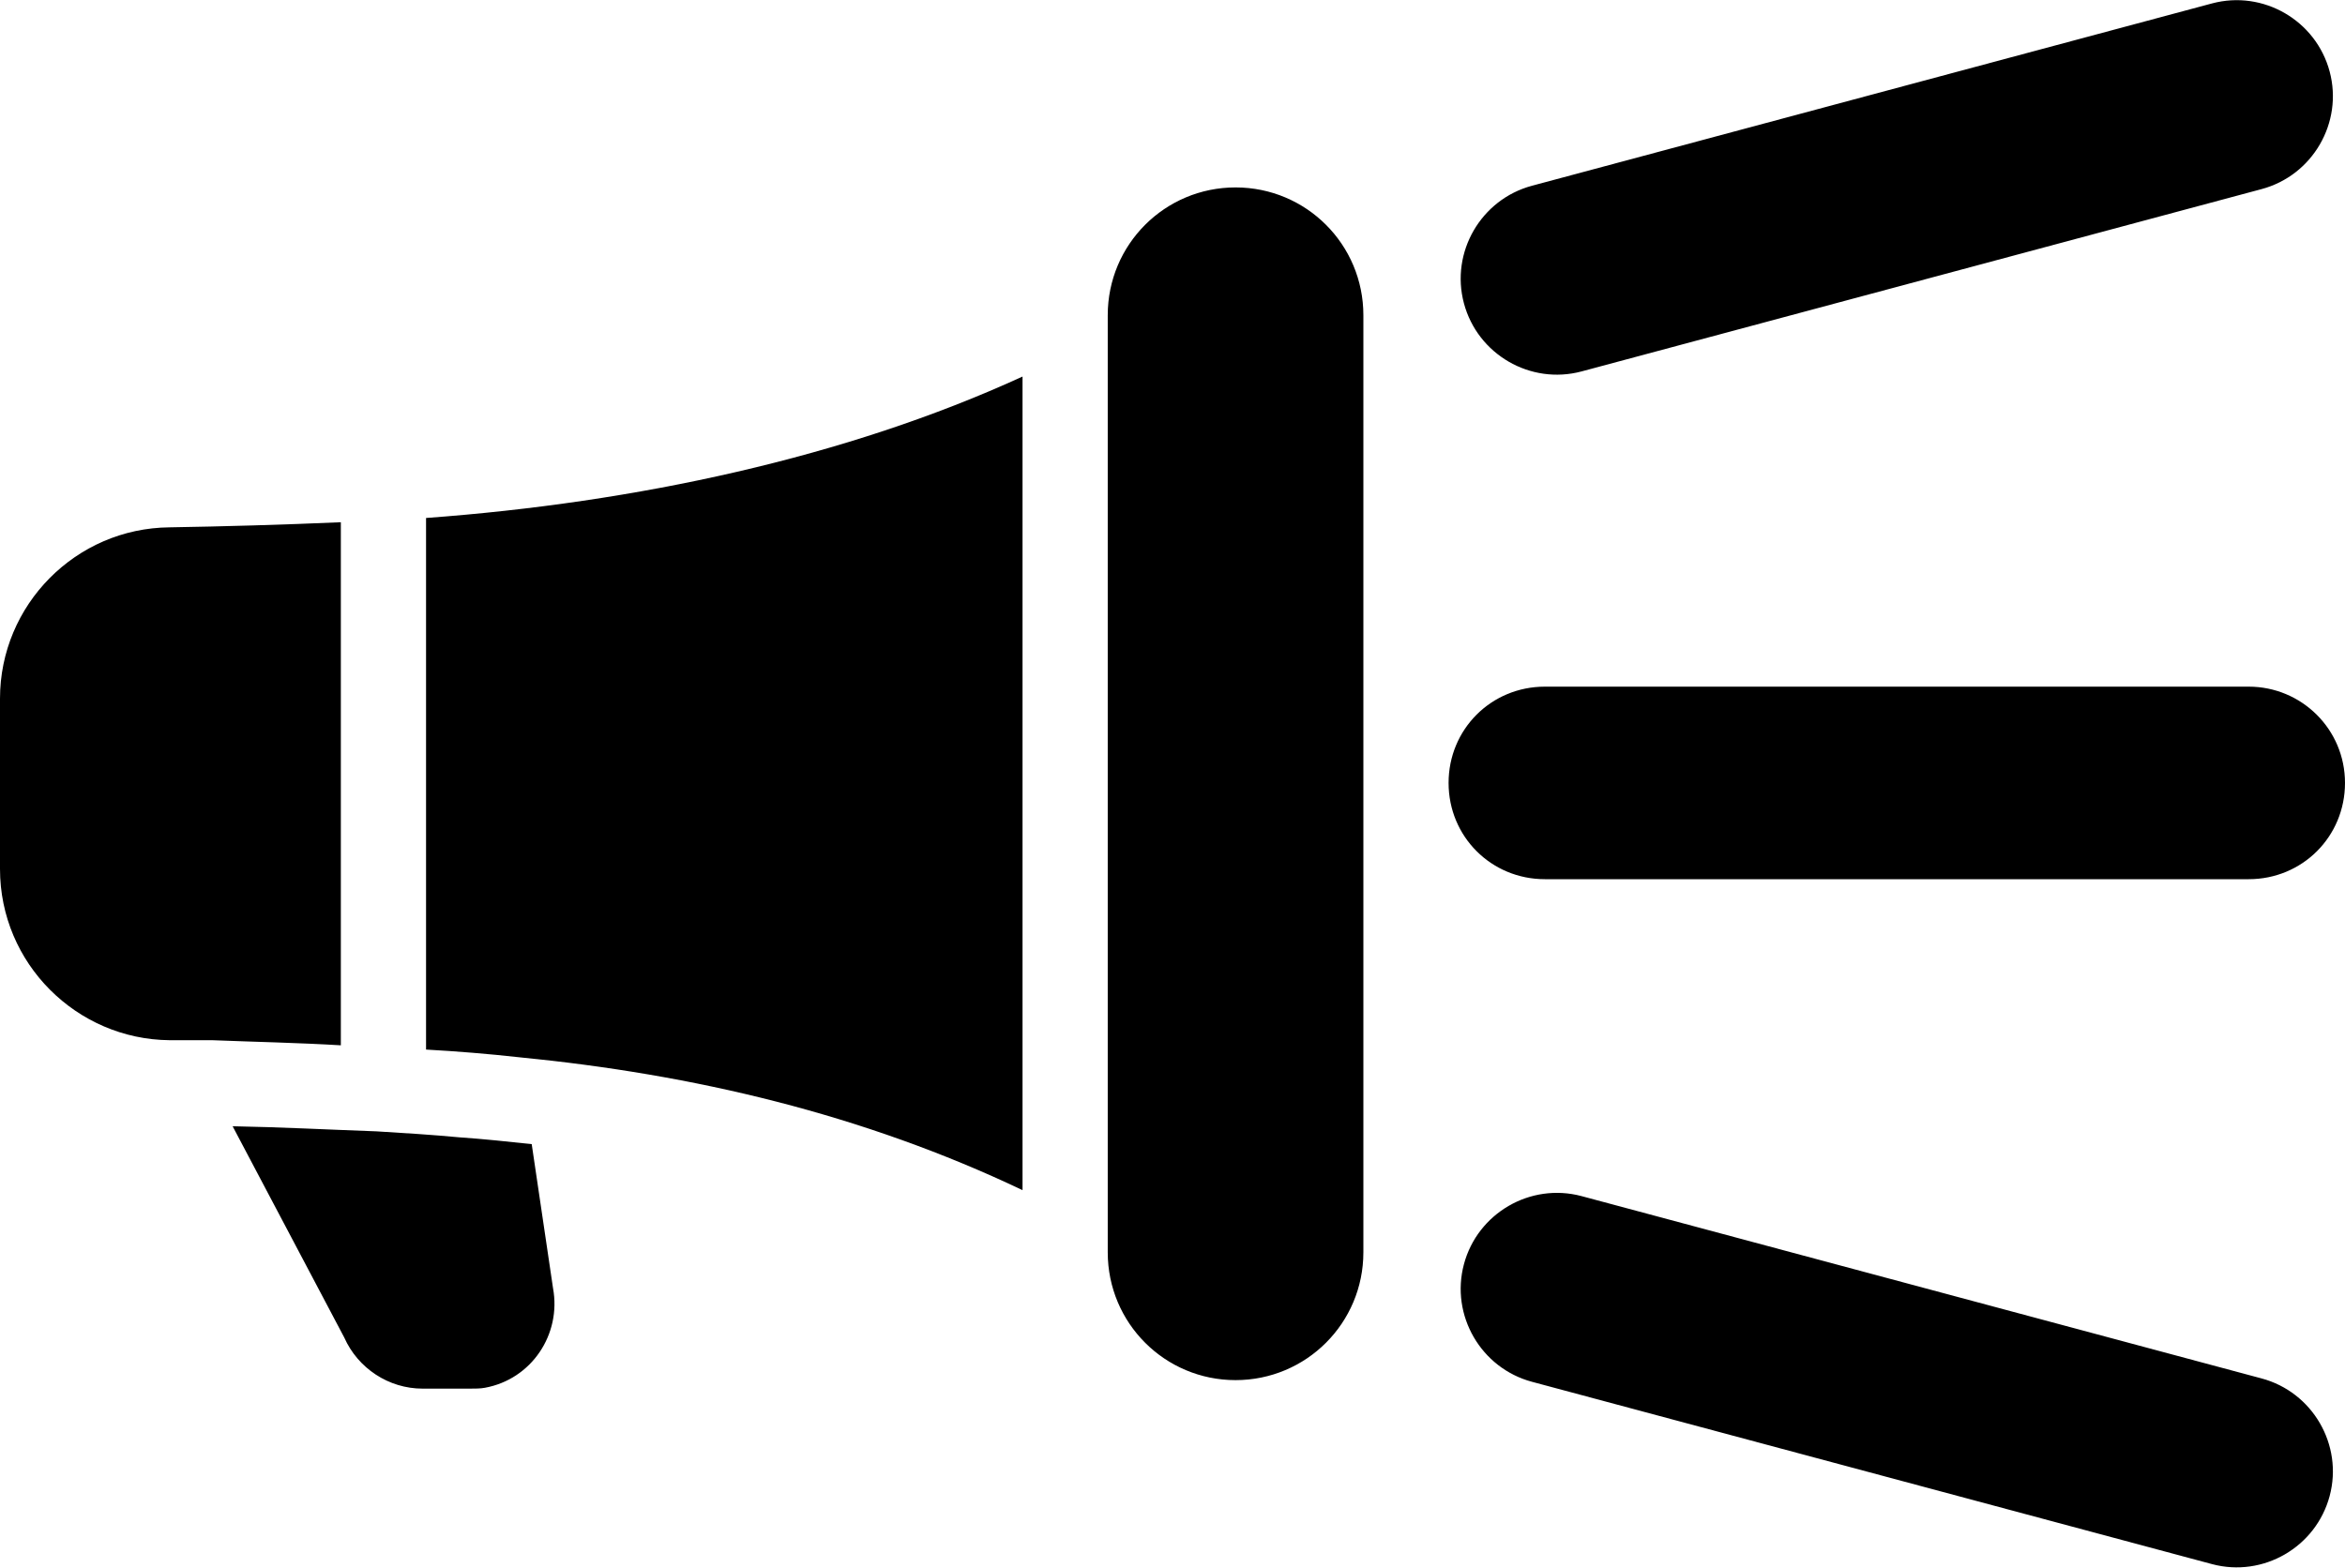 <?xml version="1.0" encoding="UTF-8"?><svg id="Layer_1" xmlns="http://www.w3.org/2000/svg" viewBox="0 0 27.52 18.4"><path d="M13,3.7c0-.83.67-1.5,1.5-1.5s1.5.67,1.5,1.5v11c0,.83-.67,1.5-1.5,1.5s-1.5-.67-1.5-1.5V3.7ZM12,4.42c-2.07.95-4.54,1.48-7,1.66v6.24c.36.02.73.05,1.09.09,2.05.2,4.04.67,5.91,1.56V4.42ZM4,12.27v-6.14c-.68.03-1.4.05-2.01.06-1.1.01-1.99.91-1.99,2.01v2c0,1.11.9,2,1.99,2.01h.5c.5.02,1.01.03,1.51.06M5.39,13.35c.29.02.57.05.85.08l.25,1.69c.1.54-.25,1.07-.8,1.17-.05.01-.12.01-.18.01h-.55c-.4,0-.76-.24-.92-.6l-1.31-2.48c.56.01,1.13.04,1.69.06.33.02.65.04.97.07M18.56,4.36c-.6.16-1.22-.2-1.38-.8s.2-1.22.8-1.38L25.96.04c.6-.16,1.22.2,1.38.8s-.2,1.22-.8,1.38l-7.98,2.14ZM18.13,10.32c-.63,0-1.13-.5-1.13-1.13s.5-1.13,1.13-1.13h8.26c.62,0,1.13.5,1.13,1.13s-.5,1.13-1.13,1.13h-8.26ZM17.98,16.22c-.6-.16-.96-.78-.8-1.38s.78-.96,1.38-.8l7.98,2.14c.6.16.96.78.8,1.38s-.78.96-1.38.8l-7.98-2.14Z"/></svg>